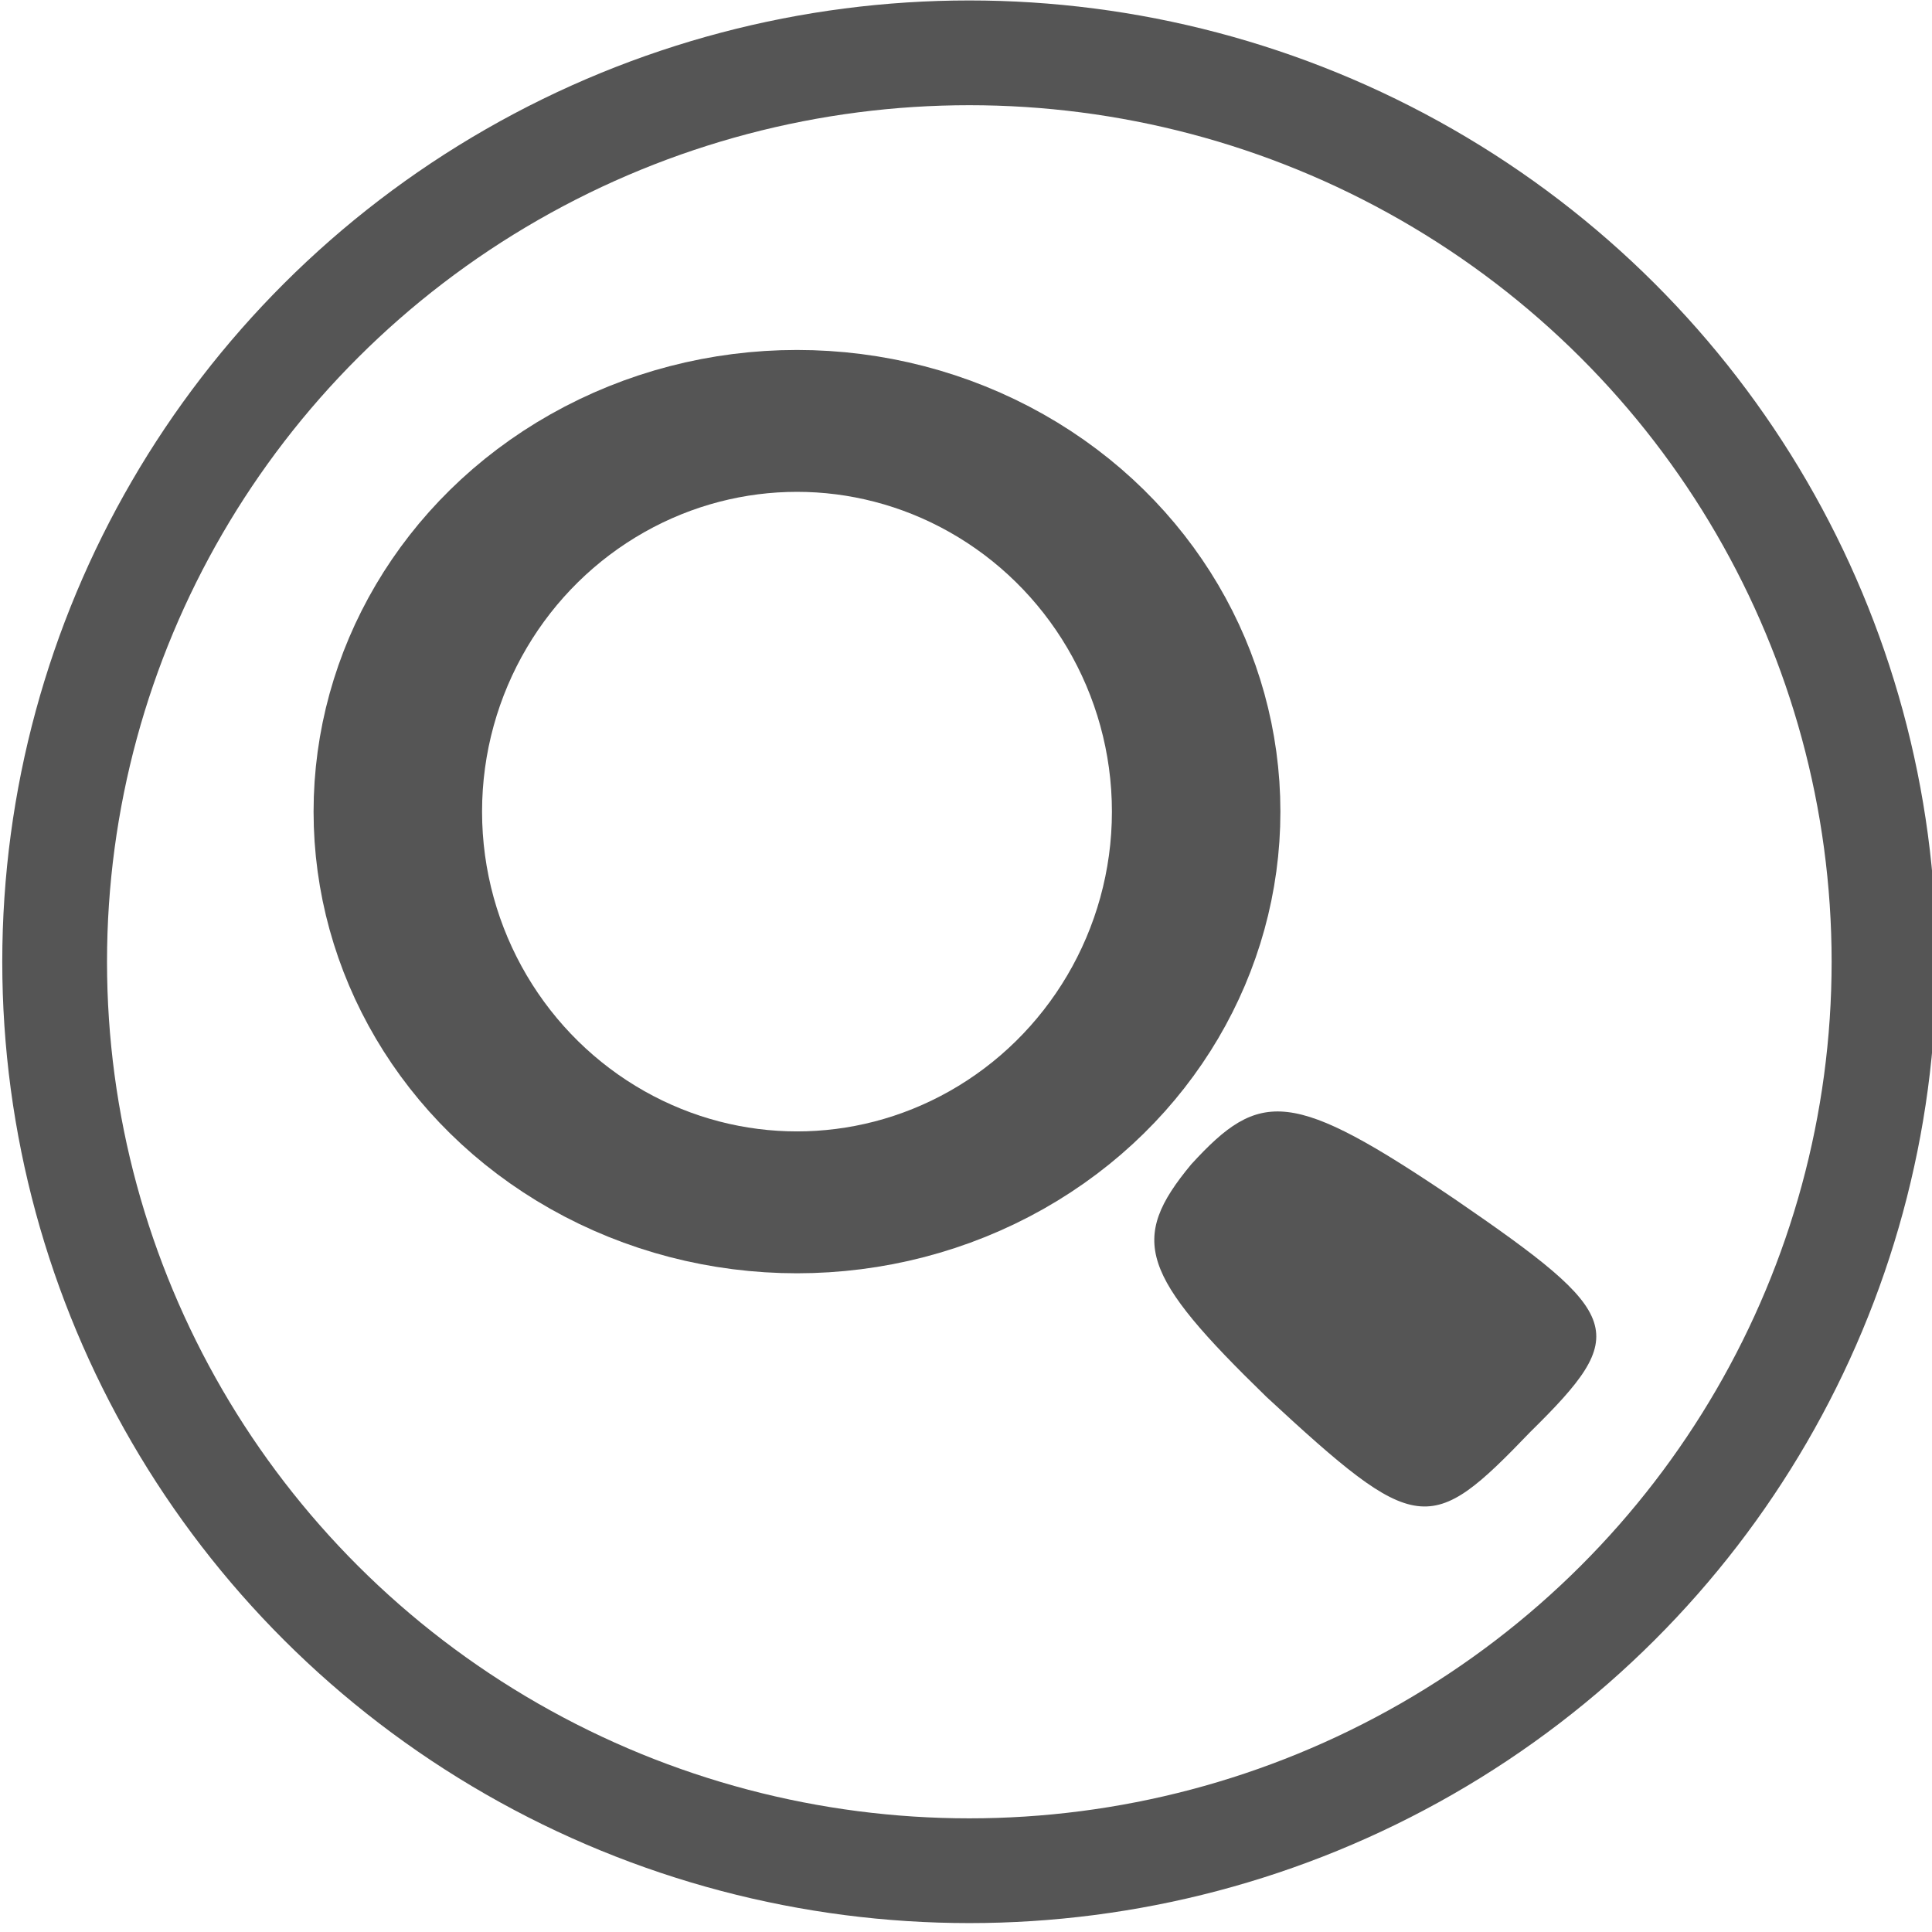 <?xml version="1.0" encoding="UTF-8" standalone="no"?>
<svg
   width="32"
   height="32"
   viewBox="0 0 6.4 6.4"
   version="1.1"
   id="svg3"
   xmlns="http://www.w3.org/2000/svg"
   xmlns:svg="http://www.w3.org/2000/svg">
  <defs
     id="defs3" />
  <path
     fill="#56c5f0"
     d="M159.522 80.61c-10.95-15.65-8.76-22.873 13.141-48.154 26.282-28.893 28.472-28.893 45.994-7.223 17.52 20.465 16.426 24.077-13.141 48.154-28.472 22.874-33.948 22.874-45.994 7.224z"
     id="path1"
     transform="matrix(0.019,0,0,-0.016,0.915,5.147)"
     style="stroke:none;stroke-opacity:1;fill:#555555;fill-opacity:1" />
  <ellipse
     cx="90.796"
     cy="-153.649"
     fill="none"
     stroke="#56c5f0"
     stroke-width="29.375"
     rx="69.595"
     ry="80.895"
     transform="matrix(0.019,0,0,0.016,0.915,5.147)"
     id="ellipse2"
     style="stroke:#555555;stroke-opacity:1" />
  <ellipse
     cx="4.671"
     cy="41.422"
     fill="none"
     stroke="#f7fefd"
     stroke-width=".347"
     rx="3.03"
     ry="3.011"
     id="ellipse1"
     transform="translate(-1.46,-38.236)"
     style="stroke:#555555;stroke-opacity:1" />
</svg>
